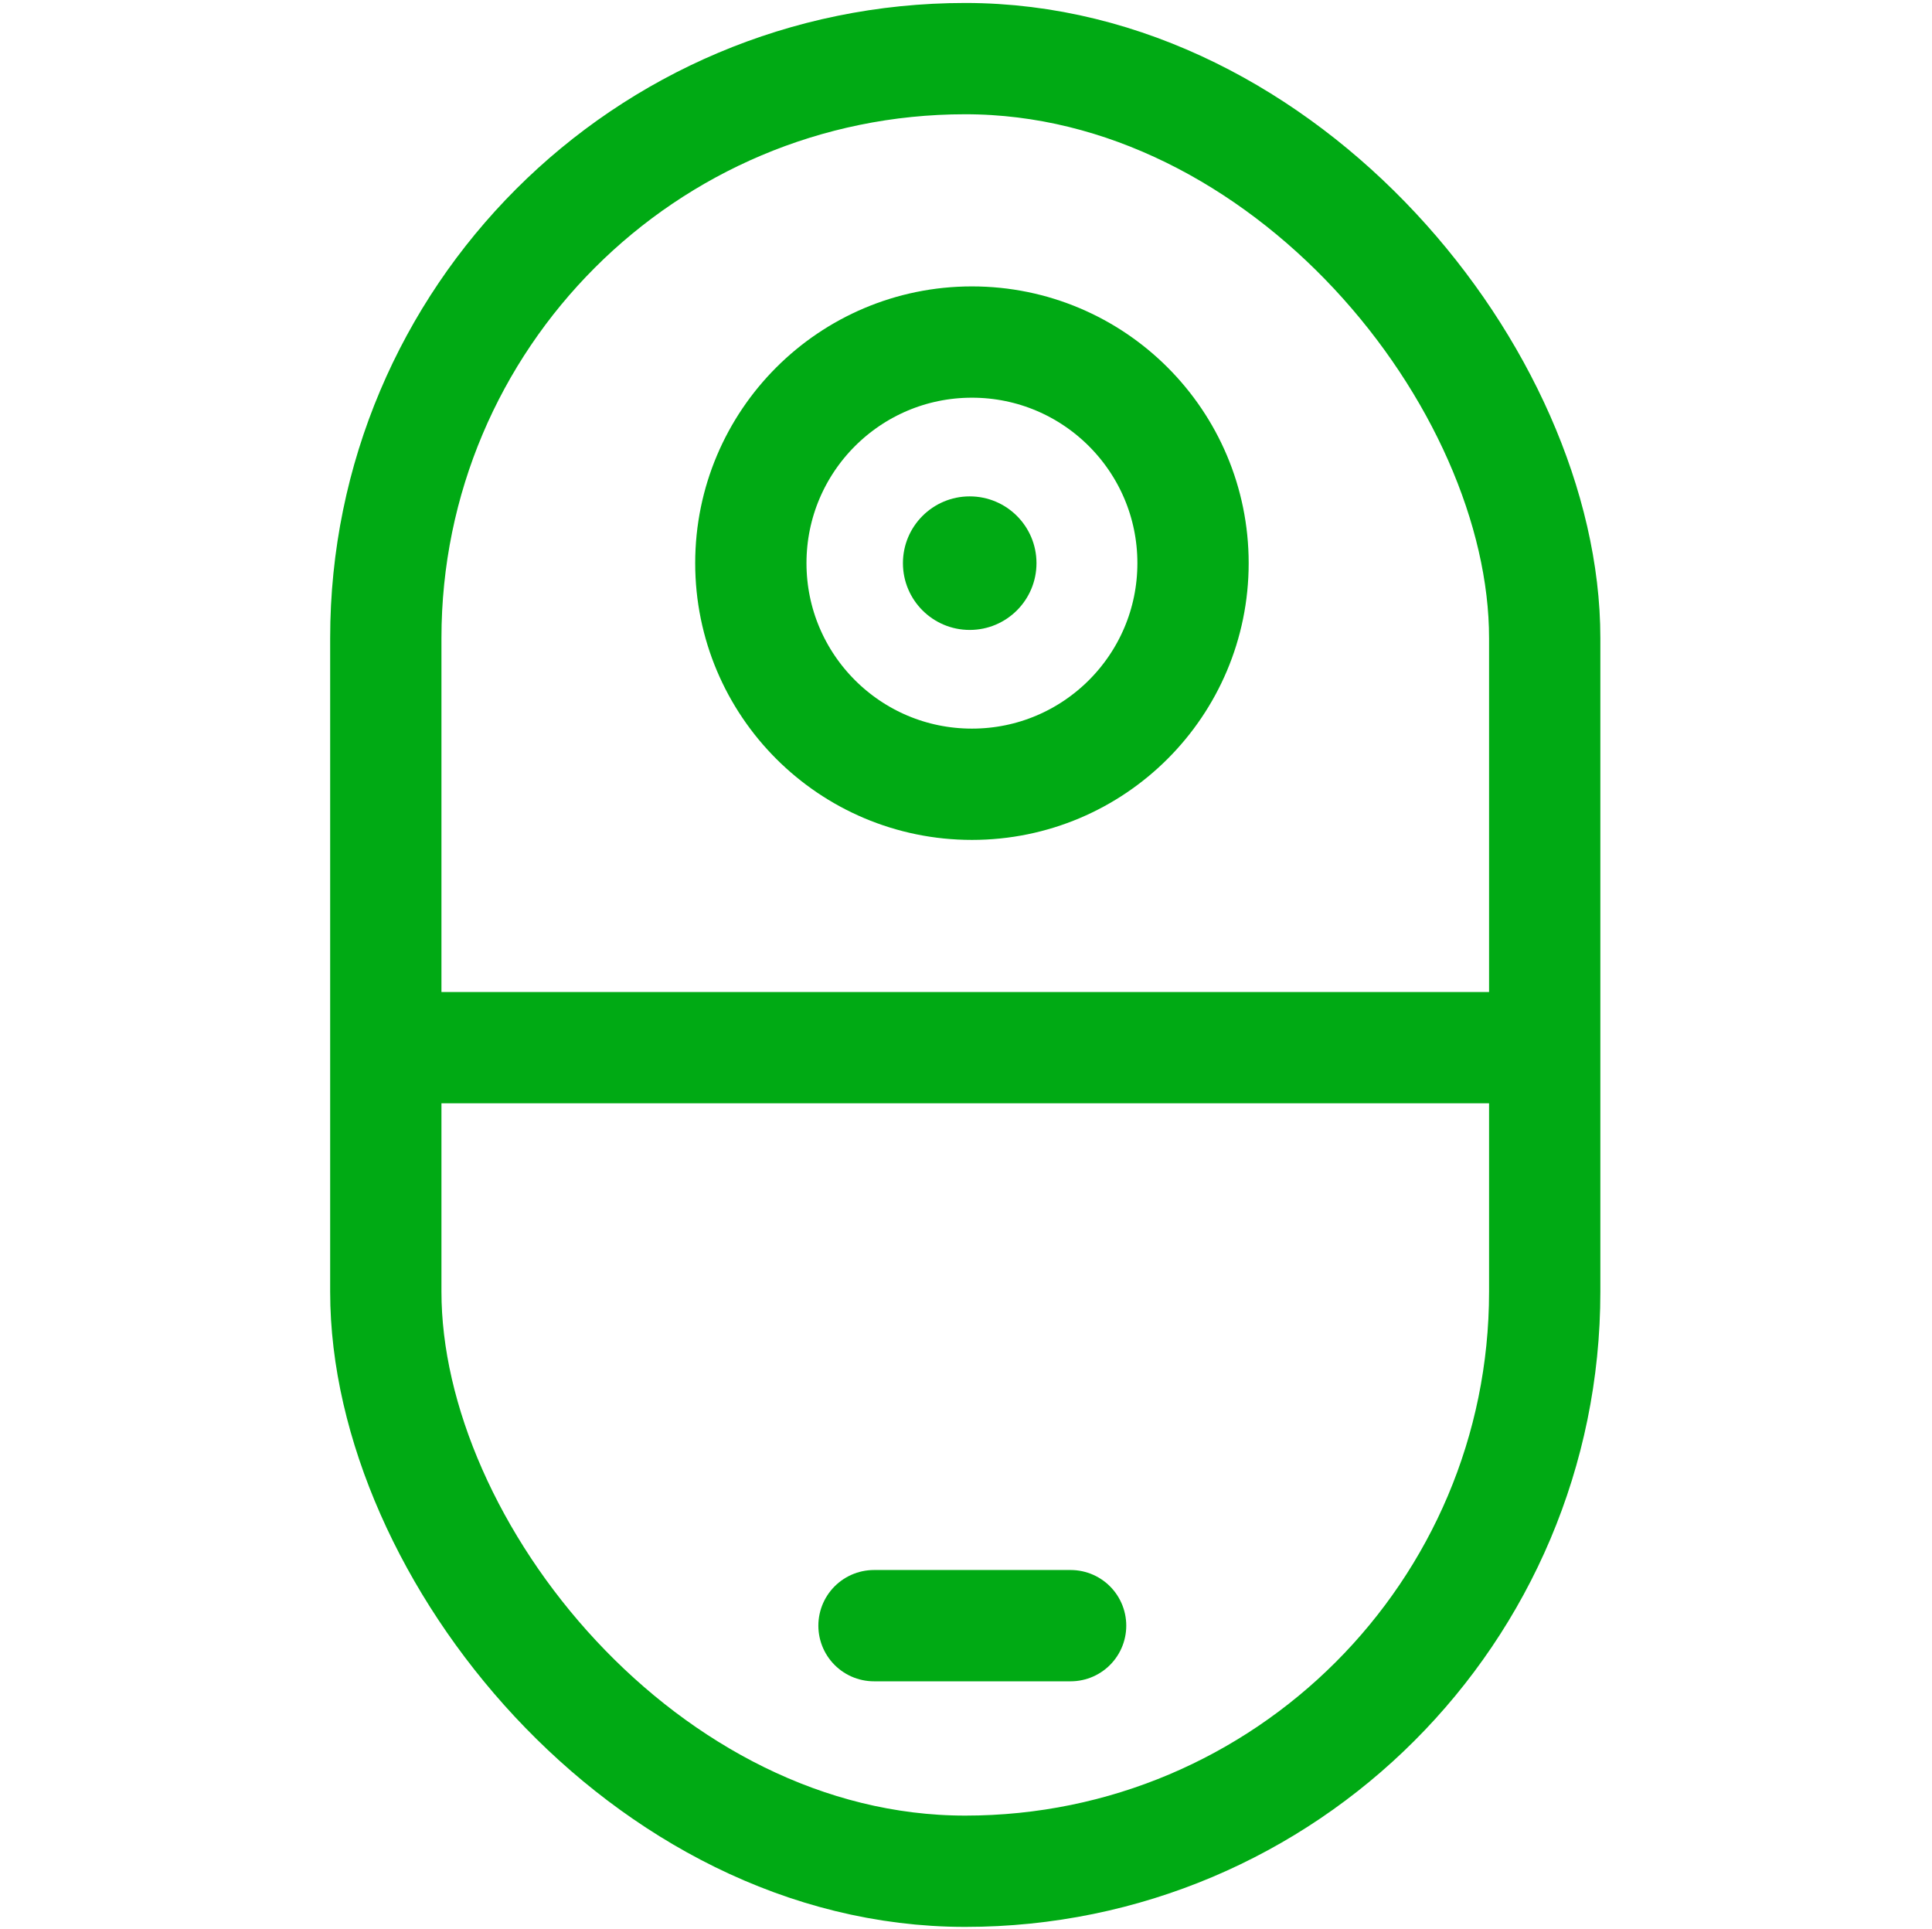 <?xml version="1.0" encoding="UTF-8"?><svg id="Layer_1" xmlns="http://www.w3.org/2000/svg" width="26.04" height="26" viewBox="0 0 26.04 26"><line x1="11.78" y1="21.91" x2="14.43" y2="21.91" fill="none" stroke="#00aa14" stroke-linecap="round" stroke-linejoin="round" stroke-width="1.5"/><rect x="5.2" y=".79" width="15.62" height="24.43" rx="7.81" ry="7.81" fill="none" stroke="#00aa14" stroke-linecap="round" stroke-linejoin="round" stroke-width="1.5"/><line x1="5.95" y1="14.12" x2="20.25" y2="14.12" fill="none" stroke="#00aa14" stroke-linecap="round" stroke-linejoin="round" stroke-width="1.5"/><circle cx="13.1" cy="7.59" r="2.98" fill="none" stroke="#00aa14" stroke-linecap="round" stroke-linejoin="round" stroke-width="1.5"/><circle cx="13.07" cy="7.59" r=".9" fill="#00aa14"/></svg>
